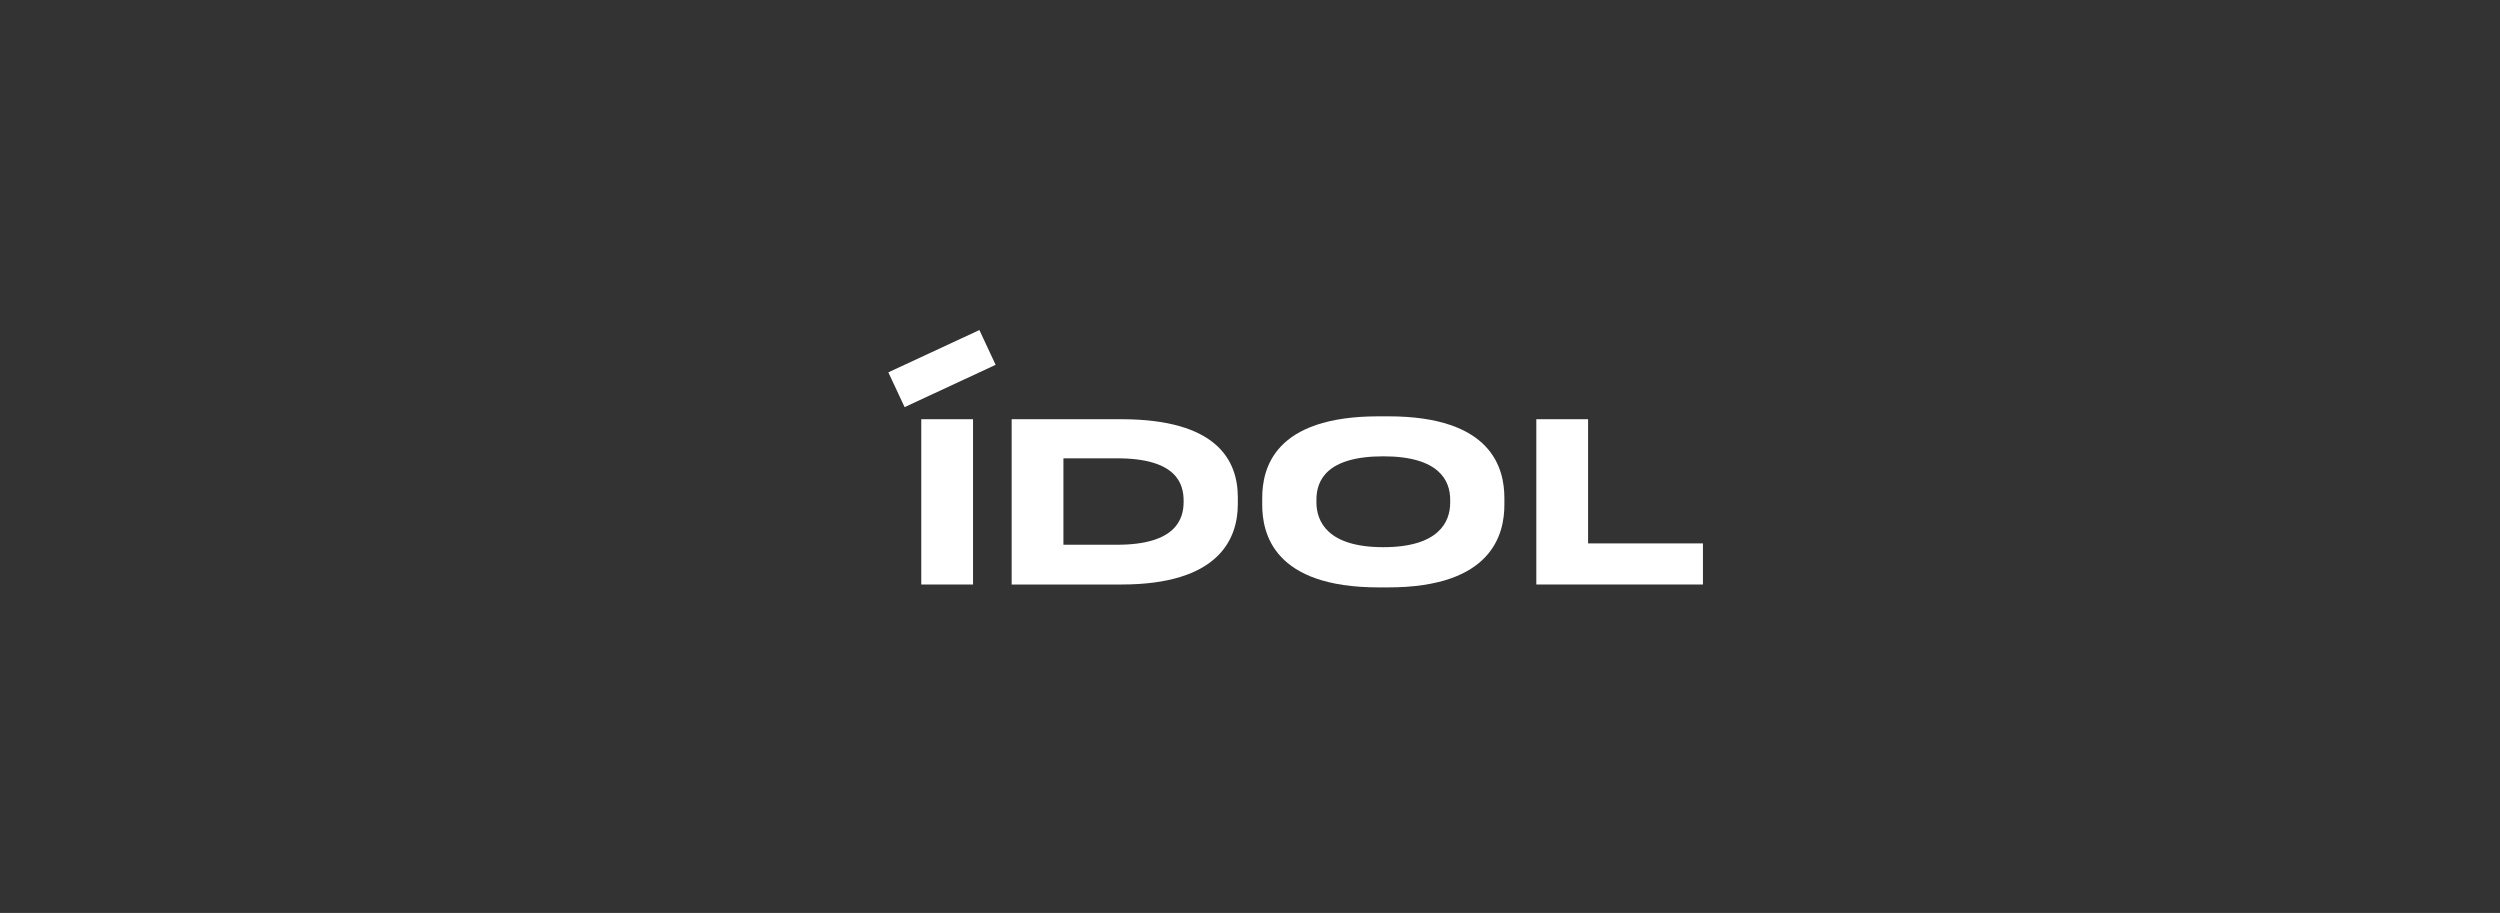 <svg width="356" height="130" viewBox="0 0 356 130" fill="none" xmlns="http://www.w3.org/2000/svg">
<rect x="0" y="0" width="356" height="130" fill="#333333" stroke="none"/>
<path d="M141.778 51.952L128.815 57.974L126.5 53.022L139.464 47L141.778 51.952Z" fill="white"/>
<path d="M138.56 83.234H131.188V59.696H138.56V83.234Z" fill="white"/>
<path d="M144.06 59.696H159.657C173.293 59.696 176.267 65.548 176.267 70.832V71.781C176.267 76.843 173.452 83.233 159.69 83.233H144.06V59.696ZM151.432 77.571H159.089C167.441 77.571 168.547 73.903 168.547 71.497V71.308C168.547 68.905 167.567 65.265 159.089 65.265H151.432V77.571Z" fill="white"/>
<path d="M197.679 59.284C212.484 59.284 214.224 66.719 214.224 70.928V71.877C214.224 76.02 212.517 83.645 197.679 83.645H196.319C181.416 83.645 179.74 76.02 179.74 71.877V70.928C179.74 66.72 181.417 59.284 196.319 59.284H197.679ZM206.506 71.148C206.506 68.46 204.956 64.98 196.983 64.98C188.883 64.98 187.459 68.46 187.459 71.148V71.529C187.459 74.218 189.009 77.919 196.983 77.919C204.892 77.919 206.506 74.312 206.506 71.592V71.148Z" fill="white"/>
<path d="M226.143 59.696V77.381H242.5V83.233H218.772V59.696H226.143Z" fill="white"/>
</svg>
